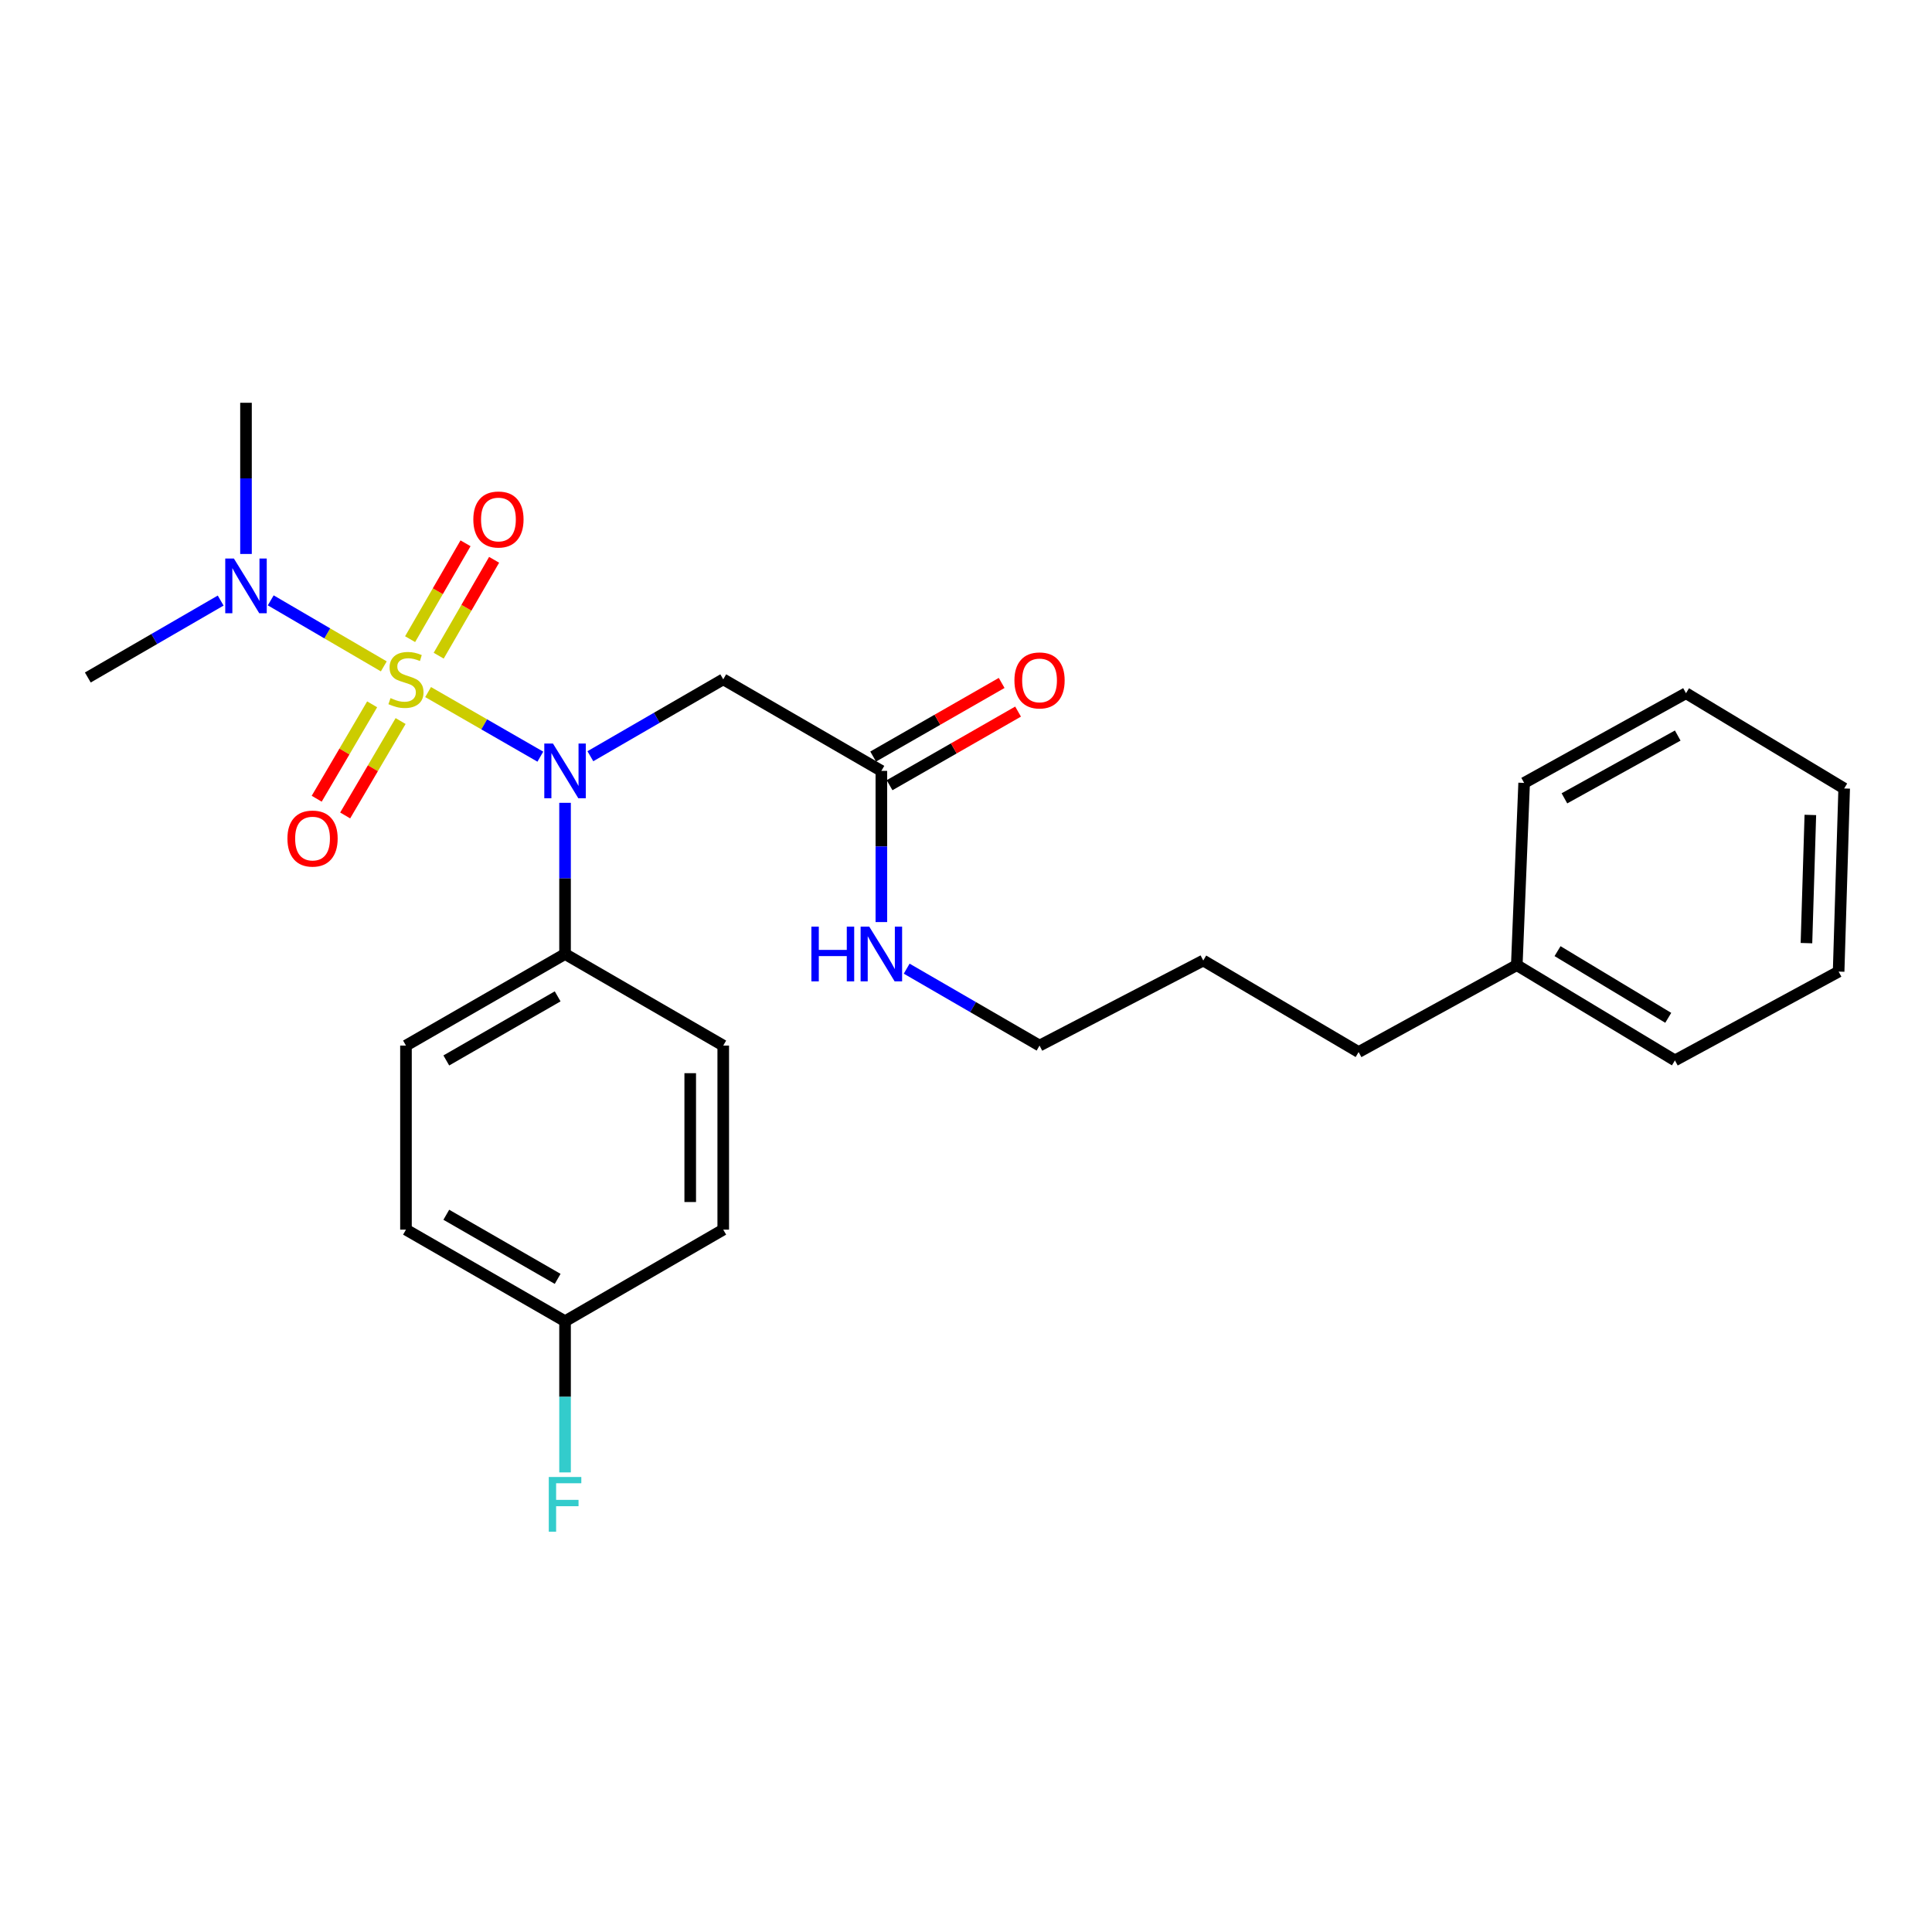 <?xml version='1.0' encoding='iso-8859-1'?>
<svg version='1.1' baseProfile='full'
              xmlns='http://www.w3.org/2000/svg'
                      xmlns:rdkit='http://www.rdkit.org/xml'
                      xmlns:xlink='http://www.w3.org/1999/xlink'
                  xml:space='preserve'
width='1000px' height='1000px' viewBox='0 0 1000 1000'>
<!-- END OF HEADER -->
<rect style='opacity:1.0;fill:#FFFFFF;stroke:none' width='1000' height='1000' x='0' y='0'> </rect>
<path class='bond-0' d='M 221.584,358.212 L 250.633,374.93' style='fill:none;fill-rule:evenodd;stroke:#CCCC00;stroke-width:6px;stroke-linecap:butt;stroke-linejoin:miter;stroke-opacity:1' />
<path class='bond-0' d='M 250.633,374.93 L 279.682,391.649' style='fill:none;fill-rule:evenodd;stroke:#0000FF;stroke-width:6px;stroke-linecap:butt;stroke-linejoin:miter;stroke-opacity:1' />
<path class='bond-2' d='M 198.652,344.916 L 169.392,327.829' style='fill:none;fill-rule:evenodd;stroke:#CCCC00;stroke-width:6px;stroke-linecap:butt;stroke-linejoin:miter;stroke-opacity:1' />
<path class='bond-2' d='M 169.392,327.829 L 140.132,310.741' style='fill:none;fill-rule:evenodd;stroke:#0000FF;stroke-width:6px;stroke-linecap:butt;stroke-linejoin:miter;stroke-opacity:1' />
<path class='bond-3' d='M 227.07,339.384 L 241.412,314.571' style='fill:none;fill-rule:evenodd;stroke:#CCCC00;stroke-width:6px;stroke-linecap:butt;stroke-linejoin:miter;stroke-opacity:1' />
<path class='bond-3' d='M 241.412,314.571 L 255.753,289.757' style='fill:none;fill-rule:evenodd;stroke:#FF0000;stroke-width:6px;stroke-linecap:butt;stroke-linejoin:miter;stroke-opacity:1' />
<path class='bond-3' d='M 212.274,330.832 L 226.615,306.019' style='fill:none;fill-rule:evenodd;stroke:#CCCC00;stroke-width:6px;stroke-linecap:butt;stroke-linejoin:miter;stroke-opacity:1' />
<path class='bond-3' d='M 226.615,306.019 L 240.956,281.205' style='fill:none;fill-rule:evenodd;stroke:#FF0000;stroke-width:6px;stroke-linecap:butt;stroke-linejoin:miter;stroke-opacity:1' />
<path class='bond-4' d='M 192.62,364.559 L 178.271,388.991' style='fill:none;fill-rule:evenodd;stroke:#CCCC00;stroke-width:6px;stroke-linecap:butt;stroke-linejoin:miter;stroke-opacity:1' />
<path class='bond-4' d='M 178.271,388.991 L 163.923,413.422' style='fill:none;fill-rule:evenodd;stroke:#FF0000;stroke-width:6px;stroke-linecap:butt;stroke-linejoin:miter;stroke-opacity:1' />
<path class='bond-4' d='M 207.357,373.214 L 193.008,397.645' style='fill:none;fill-rule:evenodd;stroke:#CCCC00;stroke-width:6px;stroke-linecap:butt;stroke-linejoin:miter;stroke-opacity:1' />
<path class='bond-4' d='M 193.008,397.645 L 178.66,422.077' style='fill:none;fill-rule:evenodd;stroke:#FF0000;stroke-width:6px;stroke-linecap:butt;stroke-linejoin:miter;stroke-opacity:1' />
<path class='bond-1' d='M 305.572,391.422 L 339.96,371.521' style='fill:none;fill-rule:evenodd;stroke:#0000FF;stroke-width:6px;stroke-linecap:butt;stroke-linejoin:miter;stroke-opacity:1' />
<path class='bond-1' d='M 339.96,371.521 L 374.348,351.619' style='fill:none;fill-rule:evenodd;stroke:#000000;stroke-width:6px;stroke-linecap:butt;stroke-linejoin:miter;stroke-opacity:1' />
<path class='bond-6' d='M 292.467,415.536 L 292.467,454.664' style='fill:none;fill-rule:evenodd;stroke:#0000FF;stroke-width:6px;stroke-linecap:butt;stroke-linejoin:miter;stroke-opacity:1' />
<path class='bond-6' d='M 292.467,454.664 L 292.467,493.792' style='fill:none;fill-rule:evenodd;stroke:#000000;stroke-width:6px;stroke-linecap:butt;stroke-linejoin:miter;stroke-opacity:1' />
<path class='bond-5' d='M 374.348,351.619 L 456.192,399.007' style='fill:none;fill-rule:evenodd;stroke:#000000;stroke-width:6px;stroke-linecap:butt;stroke-linejoin:miter;stroke-opacity:1' />
<path class='bond-16' d='M 127.327,286.733 L 127.327,247.606' style='fill:none;fill-rule:evenodd;stroke:#0000FF;stroke-width:6px;stroke-linecap:butt;stroke-linejoin:miter;stroke-opacity:1' />
<path class='bond-16' d='M 127.327,247.606 L 127.327,208.478' style='fill:none;fill-rule:evenodd;stroke:#000000;stroke-width:6px;stroke-linecap:butt;stroke-linejoin:miter;stroke-opacity:1' />
<path class='bond-17' d='M 114.221,310.851 L 79.838,330.76' style='fill:none;fill-rule:evenodd;stroke:#0000FF;stroke-width:6px;stroke-linecap:butt;stroke-linejoin:miter;stroke-opacity:1' />
<path class='bond-17' d='M 79.838,330.76 L 45.455,350.67' style='fill:none;fill-rule:evenodd;stroke:#000000;stroke-width:6px;stroke-linecap:butt;stroke-linejoin:miter;stroke-opacity:1' />
<path class='bond-7' d='M 460.44,406.421 L 493.696,387.369' style='fill:none;fill-rule:evenodd;stroke:#000000;stroke-width:6px;stroke-linecap:butt;stroke-linejoin:miter;stroke-opacity:1' />
<path class='bond-7' d='M 493.696,387.369 L 526.953,368.317' style='fill:none;fill-rule:evenodd;stroke:#FF0000;stroke-width:6px;stroke-linecap:butt;stroke-linejoin:miter;stroke-opacity:1' />
<path class='bond-7' d='M 451.944,391.592 L 485.201,372.54' style='fill:none;fill-rule:evenodd;stroke:#000000;stroke-width:6px;stroke-linecap:butt;stroke-linejoin:miter;stroke-opacity:1' />
<path class='bond-7' d='M 485.201,372.54 L 518.457,353.488' style='fill:none;fill-rule:evenodd;stroke:#FF0000;stroke-width:6px;stroke-linecap:butt;stroke-linejoin:miter;stroke-opacity:1' />
<path class='bond-10' d='M 456.192,399.007 L 456.192,438.134' style='fill:none;fill-rule:evenodd;stroke:#000000;stroke-width:6px;stroke-linecap:butt;stroke-linejoin:miter;stroke-opacity:1' />
<path class='bond-10' d='M 456.192,438.134 L 456.192,477.262' style='fill:none;fill-rule:evenodd;stroke:#0000FF;stroke-width:6px;stroke-linecap:butt;stroke-linejoin:miter;stroke-opacity:1' />
<path class='bond-8' d='M 292.467,493.792 L 210.129,541.189' style='fill:none;fill-rule:evenodd;stroke:#000000;stroke-width:6px;stroke-linecap:butt;stroke-linejoin:miter;stroke-opacity:1' />
<path class='bond-8' d='M 288.642,515.713 L 231.006,548.891' style='fill:none;fill-rule:evenodd;stroke:#000000;stroke-width:6px;stroke-linecap:butt;stroke-linejoin:miter;stroke-opacity:1' />
<path class='bond-9' d='M 292.467,493.792 L 374.348,541.189' style='fill:none;fill-rule:evenodd;stroke:#000000;stroke-width:6px;stroke-linecap:butt;stroke-linejoin:miter;stroke-opacity:1' />
<path class='bond-12' d='M 210.129,541.189 L 210.129,636.458' style='fill:none;fill-rule:evenodd;stroke:#000000;stroke-width:6px;stroke-linecap:butt;stroke-linejoin:miter;stroke-opacity:1' />
<path class='bond-13' d='M 374.348,541.189 L 374.348,636.458' style='fill:none;fill-rule:evenodd;stroke:#000000;stroke-width:6px;stroke-linecap:butt;stroke-linejoin:miter;stroke-opacity:1' />
<path class='bond-13' d='M 357.258,555.479 L 357.258,622.167' style='fill:none;fill-rule:evenodd;stroke:#000000;stroke-width:6px;stroke-linecap:butt;stroke-linejoin:miter;stroke-opacity:1' />
<path class='bond-18' d='M 469.297,501.378 L 503.68,521.283' style='fill:none;fill-rule:evenodd;stroke:#0000FF;stroke-width:6px;stroke-linecap:butt;stroke-linejoin:miter;stroke-opacity:1' />
<path class='bond-18' d='M 503.68,521.283 L 538.064,541.189' style='fill:none;fill-rule:evenodd;stroke:#000000;stroke-width:6px;stroke-linecap:butt;stroke-linejoin:miter;stroke-opacity:1' />
<path class='bond-11' d='M 292.467,683.864 L 374.348,636.458' style='fill:none;fill-rule:evenodd;stroke:#000000;stroke-width:6px;stroke-linecap:butt;stroke-linejoin:miter;stroke-opacity:1' />
<path class='bond-14' d='M 292.467,683.864 L 292.467,722.992' style='fill:none;fill-rule:evenodd;stroke:#000000;stroke-width:6px;stroke-linecap:butt;stroke-linejoin:miter;stroke-opacity:1' />
<path class='bond-14' d='M 292.467,722.992 L 292.467,762.119' style='fill:none;fill-rule:evenodd;stroke:#33CCCC;stroke-width:6px;stroke-linecap:butt;stroke-linejoin:miter;stroke-opacity:1' />
<path class='bond-26' d='M 292.467,683.864 L 210.129,636.458' style='fill:none;fill-rule:evenodd;stroke:#000000;stroke-width:6px;stroke-linecap:butt;stroke-linejoin:miter;stroke-opacity:1' />
<path class='bond-26' d='M 288.643,661.942 L 231.007,628.758' style='fill:none;fill-rule:evenodd;stroke:#000000;stroke-width:6px;stroke-linecap:butt;stroke-linejoin:miter;stroke-opacity:1' />
<path class='bond-15' d='M 785.085,499.555 L 703.213,544.54' style='fill:none;fill-rule:evenodd;stroke:#000000;stroke-width:6px;stroke-linecap:butt;stroke-linejoin:miter;stroke-opacity:1' />
<path class='bond-20' d='M 785.085,499.555 L 866.939,548.86' style='fill:none;fill-rule:evenodd;stroke:#000000;stroke-width:6px;stroke-linecap:butt;stroke-linejoin:miter;stroke-opacity:1' />
<path class='bond-20' d='M 806.182,492.311 L 863.479,526.825' style='fill:none;fill-rule:evenodd;stroke:#000000;stroke-width:6px;stroke-linecap:butt;stroke-linejoin:miter;stroke-opacity:1' />
<path class='bond-21' d='M 785.085,499.555 L 788.893,405.235' style='fill:none;fill-rule:evenodd;stroke:#000000;stroke-width:6px;stroke-linecap:butt;stroke-linejoin:miter;stroke-opacity:1' />
<path class='bond-22' d='M 538.064,541.189 L 622.803,497.162' style='fill:none;fill-rule:evenodd;stroke:#000000;stroke-width:6px;stroke-linecap:butt;stroke-linejoin:miter;stroke-opacity:1' />
<path class='bond-19' d='M 703.213,544.54 L 622.803,497.162' style='fill:none;fill-rule:evenodd;stroke:#000000;stroke-width:6px;stroke-linecap:butt;stroke-linejoin:miter;stroke-opacity:1' />
<path class='bond-23' d='M 866.939,548.86 L 951.669,502.897' style='fill:none;fill-rule:evenodd;stroke:#000000;stroke-width:6px;stroke-linecap:butt;stroke-linejoin:miter;stroke-opacity:1' />
<path class='bond-24' d='M 788.893,405.235 L 872.673,358.806' style='fill:none;fill-rule:evenodd;stroke:#000000;stroke-width:6px;stroke-linecap:butt;stroke-linejoin:miter;stroke-opacity:1' />
<path class='bond-24' d='M 809.744,413.219 L 868.39,380.719' style='fill:none;fill-rule:evenodd;stroke:#000000;stroke-width:6px;stroke-linecap:butt;stroke-linejoin:miter;stroke-opacity:1' />
<path class='bond-27' d='M 951.669,502.897 L 954.545,408.112' style='fill:none;fill-rule:evenodd;stroke:#000000;stroke-width:6px;stroke-linecap:butt;stroke-linejoin:miter;stroke-opacity:1' />
<path class='bond-27' d='M 935.018,488.161 L 937.031,421.811' style='fill:none;fill-rule:evenodd;stroke:#000000;stroke-width:6px;stroke-linecap:butt;stroke-linejoin:miter;stroke-opacity:1' />
<path class='bond-25' d='M 872.673,358.806 L 954.545,408.112' style='fill:none;fill-rule:evenodd;stroke:#000000;stroke-width:6px;stroke-linecap:butt;stroke-linejoin:miter;stroke-opacity:1' />
<path  class='atom-0' d='M 202.129 361.339
Q 202.449 361.459, 203.769 362.019
Q 205.089 362.579, 206.529 362.939
Q 208.009 363.259, 209.449 363.259
Q 212.129 363.259, 213.689 361.979
Q 215.249 360.659, 215.249 358.379
Q 215.249 356.819, 214.449 355.859
Q 213.689 354.899, 212.489 354.379
Q 211.289 353.859, 209.289 353.259
Q 206.769 352.499, 205.249 351.779
Q 203.769 351.059, 202.689 349.539
Q 201.649 348.019, 201.649 345.459
Q 201.649 341.899, 204.049 339.699
Q 206.489 337.499, 211.289 337.499
Q 214.569 337.499, 218.289 339.059
L 217.369 342.139
Q 213.969 340.739, 211.409 340.739
Q 208.649 340.739, 207.129 341.899
Q 205.609 343.019, 205.649 344.979
Q 205.649 346.499, 206.409 347.419
Q 207.209 348.339, 208.329 348.859
Q 209.489 349.379, 211.409 349.979
Q 213.969 350.779, 215.489 351.579
Q 217.009 352.379, 218.089 354.019
Q 219.209 355.619, 219.209 358.379
Q 219.209 362.299, 216.569 364.419
Q 213.969 366.499, 209.609 366.499
Q 207.089 366.499, 205.169 365.939
Q 203.289 365.419, 201.049 364.499
L 202.129 361.339
' fill='#CCCC00'/>
<path  class='atom-1' d='M 286.207 384.847
L 295.487 399.847
Q 296.407 401.327, 297.887 404.007
Q 299.367 406.687, 299.447 406.847
L 299.447 384.847
L 303.207 384.847
L 303.207 413.167
L 299.327 413.167
L 289.367 396.767
Q 288.207 394.847, 286.967 392.647
Q 285.767 390.447, 285.407 389.767
L 285.407 413.167
L 281.727 413.167
L 281.727 384.847
L 286.207 384.847
' fill='#0000FF'/>
<path  class='atom-3' d='M 121.067 289.103
L 130.347 304.103
Q 131.267 305.583, 132.747 308.263
Q 134.227 310.943, 134.307 311.103
L 134.307 289.103
L 138.067 289.103
L 138.067 317.423
L 134.187 317.423
L 124.227 301.023
Q 123.067 299.103, 121.827 296.903
Q 120.627 294.703, 120.267 294.023
L 120.267 317.423
L 116.587 317.423
L 116.587 289.103
L 121.067 289.103
' fill='#0000FF'/>
<path  class='atom-4' d='M 244.992 268.887
Q 244.992 262.087, 248.352 258.287
Q 251.712 254.487, 257.992 254.487
Q 264.272 254.487, 267.632 258.287
Q 270.992 262.087, 270.992 268.887
Q 270.992 275.767, 267.592 279.687
Q 264.192 283.567, 257.992 283.567
Q 251.752 283.567, 248.352 279.687
Q 244.992 275.807, 244.992 268.887
M 257.992 280.367
Q 262.312 280.367, 264.632 277.487
Q 266.992 274.567, 266.992 268.887
Q 266.992 263.327, 264.632 260.527
Q 262.312 257.687, 257.992 257.687
Q 253.672 257.687, 251.312 260.487
Q 248.992 263.287, 248.992 268.887
Q 248.992 274.607, 251.312 277.487
Q 253.672 280.367, 257.992 280.367
' fill='#FF0000'/>
<path  class='atom-5' d='M 148.773 434.036
Q 148.773 427.236, 152.133 423.436
Q 155.493 419.636, 161.773 419.636
Q 168.053 419.636, 171.413 423.436
Q 174.773 427.236, 174.773 434.036
Q 174.773 440.916, 171.373 444.836
Q 167.973 448.716, 161.773 448.716
Q 155.533 448.716, 152.133 444.836
Q 148.773 440.956, 148.773 434.036
M 161.773 445.516
Q 166.093 445.516, 168.413 442.636
Q 170.773 439.716, 170.773 434.036
Q 170.773 428.476, 168.413 425.676
Q 166.093 422.836, 161.773 422.836
Q 157.453 422.836, 155.093 425.636
Q 152.773 428.436, 152.773 434.036
Q 152.773 439.756, 155.093 442.636
Q 157.453 445.516, 161.773 445.516
' fill='#FF0000'/>
<path  class='atom-8' d='M 525.064 352.183
Q 525.064 345.383, 528.424 341.583
Q 531.784 337.783, 538.064 337.783
Q 544.344 337.783, 547.704 341.583
Q 551.064 345.383, 551.064 352.183
Q 551.064 359.063, 547.664 362.983
Q 544.264 366.863, 538.064 366.863
Q 531.824 366.863, 528.424 362.983
Q 525.064 359.103, 525.064 352.183
M 538.064 363.663
Q 542.384 363.663, 544.704 360.783
Q 547.064 357.863, 547.064 352.183
Q 547.064 346.623, 544.704 343.823
Q 542.384 340.983, 538.064 340.983
Q 533.744 340.983, 531.384 343.783
Q 529.064 346.583, 529.064 352.183
Q 529.064 357.903, 531.384 360.783
Q 533.744 363.663, 538.064 363.663
' fill='#FF0000'/>
<path  class='atom-11' d='M 419.972 479.632
L 423.812 479.632
L 423.812 491.672
L 438.292 491.672
L 438.292 479.632
L 442.132 479.632
L 442.132 507.952
L 438.292 507.952
L 438.292 494.872
L 423.812 494.872
L 423.812 507.952
L 419.972 507.952
L 419.972 479.632
' fill='#0000FF'/>
<path  class='atom-11' d='M 449.932 479.632
L 459.212 494.632
Q 460.132 496.112, 461.612 498.792
Q 463.092 501.472, 463.172 501.632
L 463.172 479.632
L 466.932 479.632
L 466.932 507.952
L 463.052 507.952
L 453.092 491.552
Q 451.932 489.632, 450.692 487.432
Q 449.492 485.232, 449.132 484.552
L 449.132 507.952
L 445.452 507.952
L 445.452 479.632
L 449.932 479.632
' fill='#0000FF'/>
<path  class='atom-15' d='M 284.047 764.489
L 300.887 764.489
L 300.887 767.729
L 287.847 767.729
L 287.847 776.329
L 299.447 776.329
L 299.447 779.609
L 287.847 779.609
L 287.847 792.809
L 284.047 792.809
L 284.047 764.489
' fill='#33CCCC'/>
</svg>
